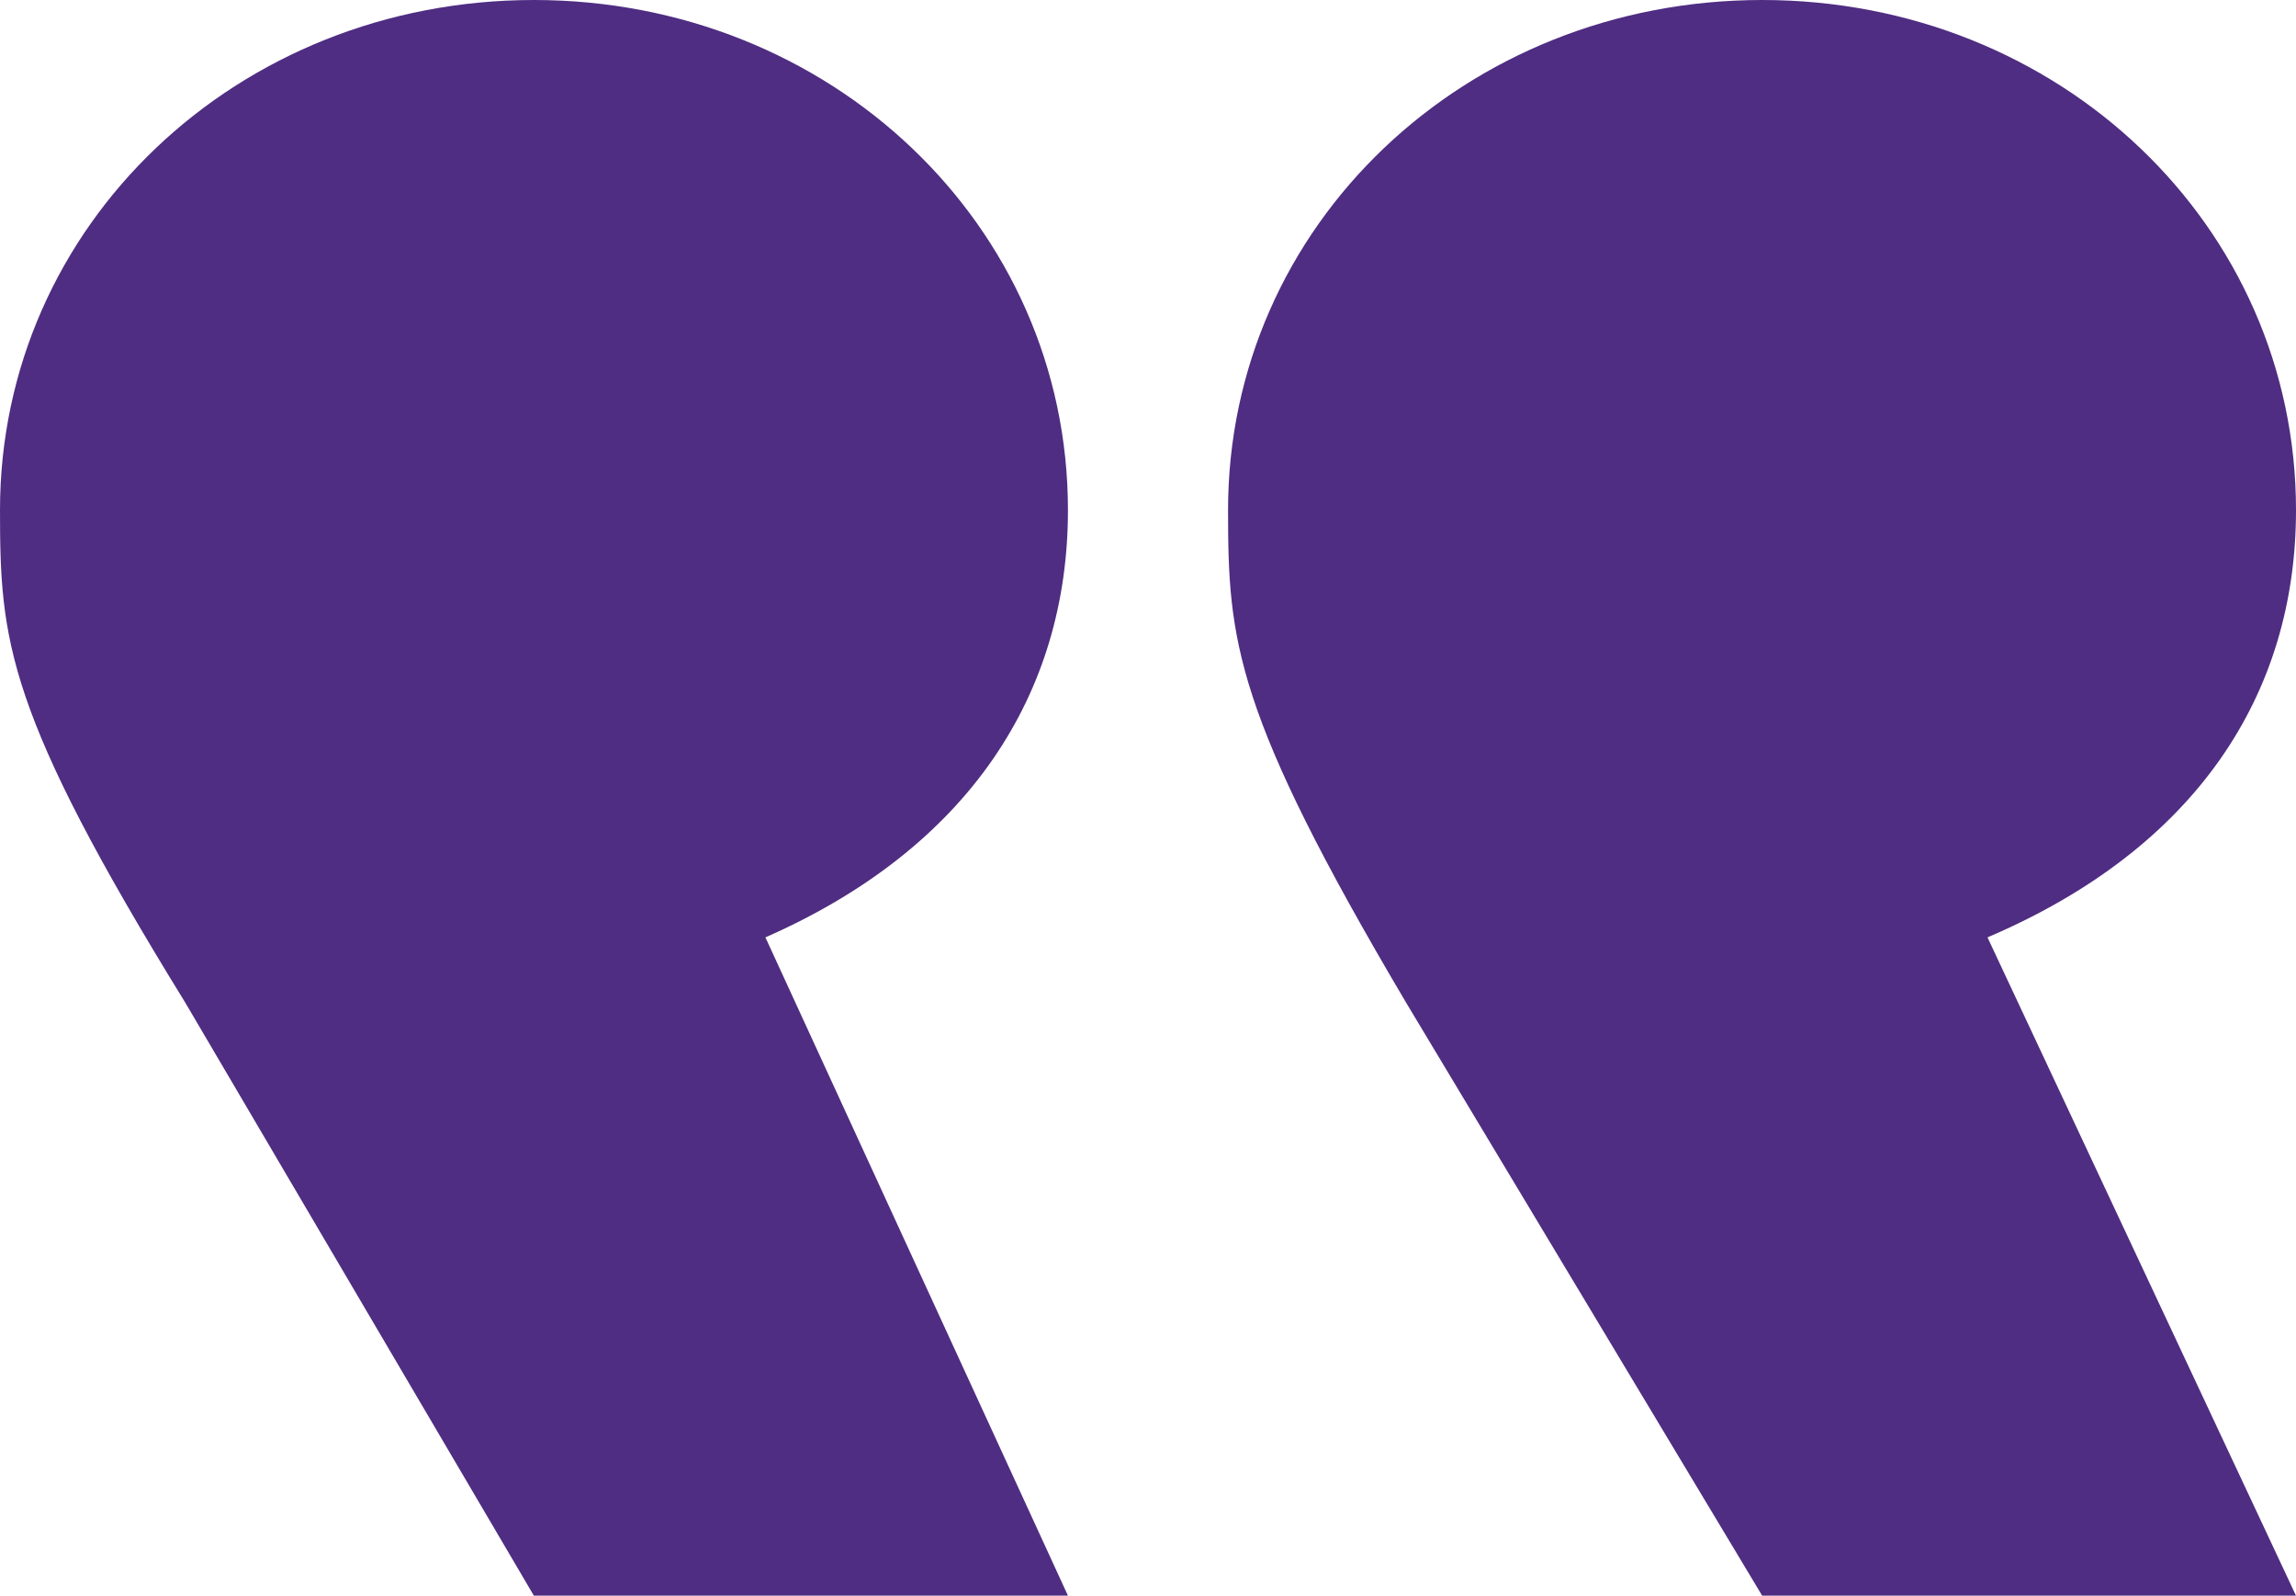 <svg id="Layer_1" data-name="Layer 1" xmlns="http://www.w3.org/2000/svg" viewBox="0 0 92.21 64.09"><defs><style>.cls-1{fill:#4f2d82;}</style></defs><path class="cls-1" d="M42.89,64.09H21.44l-14-23.82C.24,28.59,0,25.73,0,20.49,0,9.05,9.53,0,21.44,0S42.89,9.05,42.89,20.49c0,7.39-4,13.58-12.15,17.16Zm49.32,0H70.77L56.47,40.27c-6.91-11.68-7.15-14.54-7.15-19.78C49.32,9.05,58.85,0,70.77,0S92.21,9.05,92.21,20.49c0,7.39-4,13.58-12.39,17.16Z"/></svg>